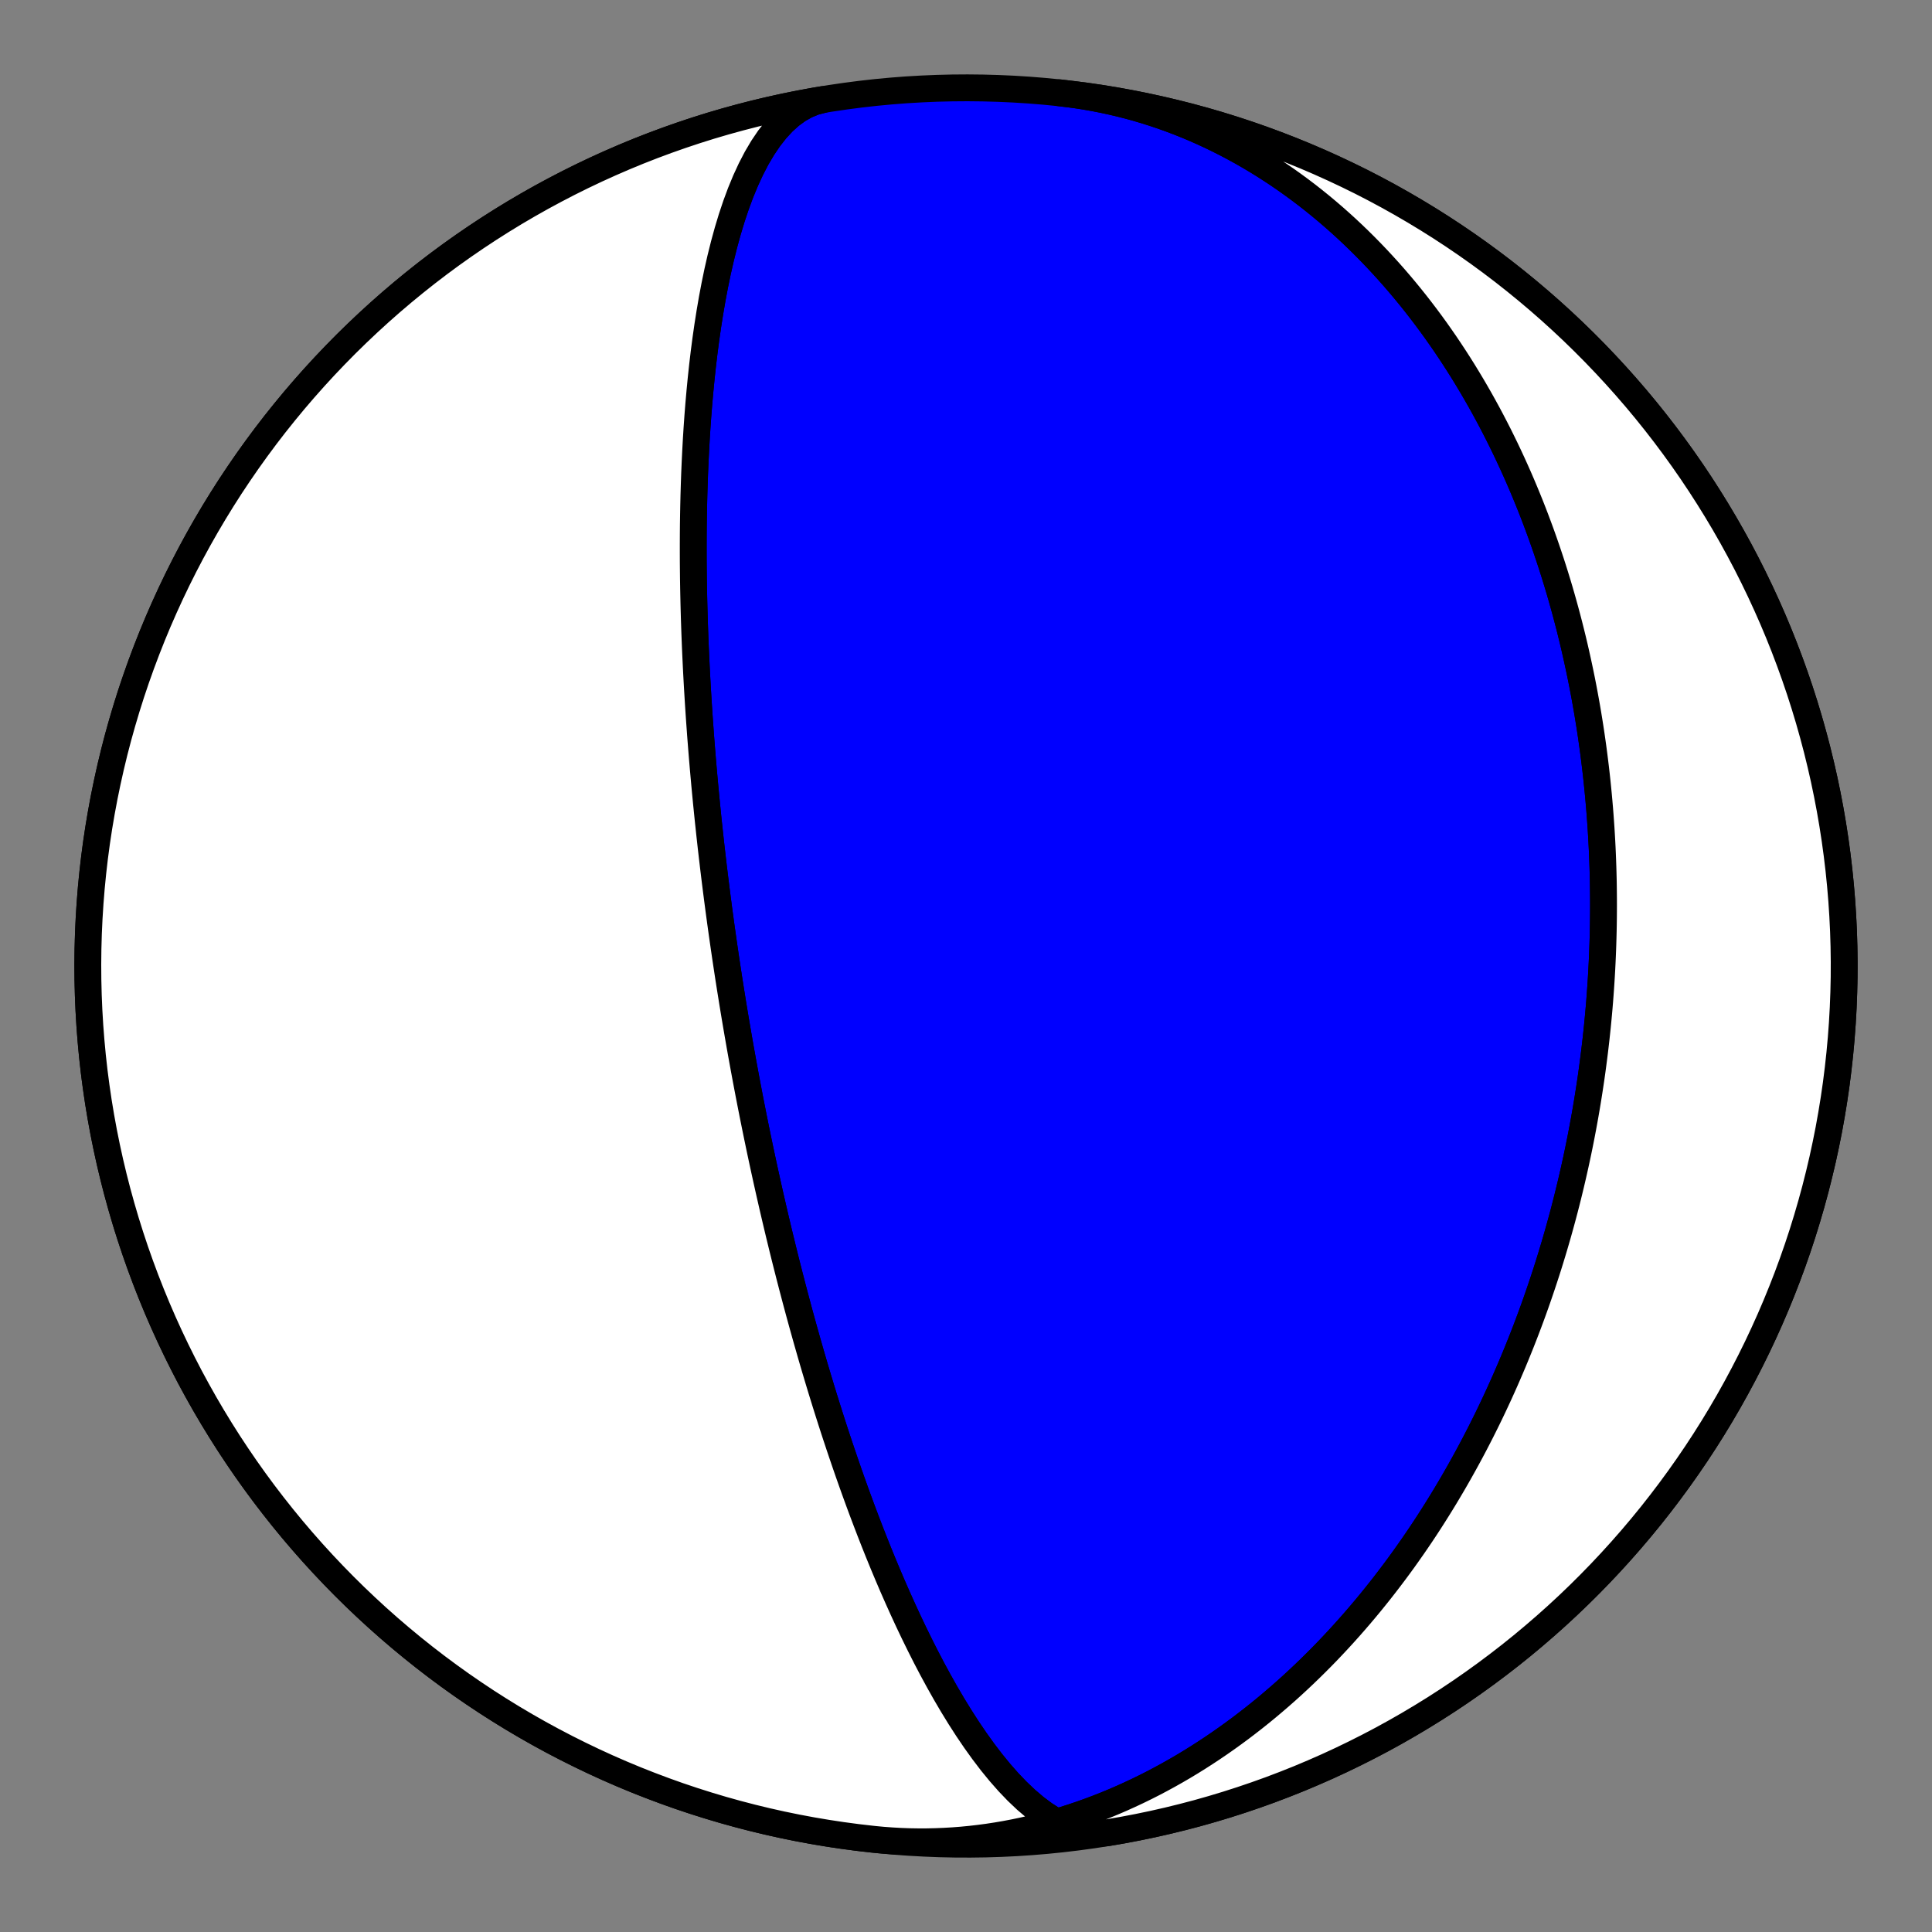<?xml version="1.0" encoding="utf-8" standalone="no"?>
<!DOCTYPE svg PUBLIC "-//W3C//DTD SVG 1.1//EN"
  "http://www.w3.org/Graphics/SVG/1.1/DTD/svg11.dtd">
<!-- Created with matplotlib (https://matplotlib.org/) -->
<svg height="144pt" version="1.1" viewBox="0 0 144 144" width="144pt" xmlns="http://www.w3.org/2000/svg" xmlns:xlink="http://www.w3.org/1999/xlink">
 <rect x="0" y="0" width="144" height="144" fill="#808080" stroke="none"/>
 <defs>
  <style type="text/css">*{stroke-linecap:butt;stroke-linejoin:round;}</style>
 </defs>
 <g id="figure_1">
  <g id="patch_1">
   <path d="M 0 144 
L 144 144 
L 144 0 
L 0 0 
z
" style="fill:none;"/>
  </g>
  <g id="axes_1">
   <g id="PatchCollection_1">
    <path clip-path="url(#pbf34880a75)" d="M 78.955 6.916 
L 79.606 6.992 
L 80.254 7.08 
L 80.901 7.181 
L 81.546 7.294 
L 82.188 7.419 
L 82.828 7.557 
L 83.465 7.706 
L 84.099 7.868 
L 84.73 8.041 
L 85.357 8.227 
L 85.981 8.424 
L 86.601 8.632 
L 87.217 8.852 
L 87.829 9.083 
L 88.436 9.325 
L 89.039 9.578 
L 89.636 9.842 
L 90.229 10.116 
L 90.817 10.401 
L 91.399 10.695 
L 91.976 11 
L 92.547 11.314 
L 93.113 11.638 
L 93.672 11.971 
L 94.226 12.313 
L 94.773 12.664 
L 95.315 13.023 
L 95.85 13.391 
L 96.378 13.767 
L 96.9 14.151 
L 97.416 14.542 
L 97.925 14.941 
L 98.427 15.347 
L 98.922 15.76 
L 99.411 16.18 
L 99.892 16.606 
L 100.367 17.038 
L 100.835 17.477 
L 101.296 17.921 
L 101.75 18.371 
L 102.197 18.826 
L 102.637 19.286 
L 103.069 19.751 
L 103.495 20.22 
L 103.914 20.694 
L 104.326 21.173 
L 104.731 21.655 
L 105.129 22.141 
L 105.52 22.631 
L 105.904 23.124 
L 106.281 23.62 
L 106.652 24.12 
L 107.016 24.622 
L 107.372 25.127 
L 107.723 25.635 
L 108.066 26.145 
L 108.403 26.657 
L 108.734 27.171 
L 109.058 27.687 
L 109.375 28.205 
L 109.686 28.724 
L 109.991 29.245 
L 110.29 29.767 
L 110.582 30.29 
L 110.869 30.815 
L 111.149 31.34 
L 111.423 31.866 
L 111.692 32.393 
L 111.954 32.921 
L 112.211 33.449 
L 112.462 33.977 
L 112.707 34.506 
L 112.947 35.035 
L 113.182 35.564 
L 113.411 36.094 
L 113.634 36.623 
L 113.852 37.152 
L 114.066 37.681 
L 114.274 38.21 
L 114.476 38.738 
L 114.674 39.267 
L 114.867 39.794 
L 115.055 40.322 
L 115.238 40.848 
L 115.417 41.375 
L 115.591 41.9 
L 115.76 42.425 
L 115.925 42.95 
L 116.085 43.473 
L 116.241 43.996 
L 116.392 44.518 
L 116.539 45.039 
L 116.682 45.56 
L 116.821 46.079 
L 116.956 46.598 
L 117.086 47.115 
L 117.213 47.632 
L 117.336 48.148 
L 117.454 48.663 
L 117.569 49.177 
L 117.68 49.69 
L 117.788 50.202 
L 117.892 50.712 
L 117.992 51.222 
L 118.088 51.731 
L 118.181 52.239 
L 118.271 52.746 
L 118.357 53.252 
L 118.439 53.756 
L 118.519 54.26 
L 118.595 54.763 
L 118.667 55.265 
L 118.737 55.765 
L 118.803 56.265 
L 118.866 56.764 
L 118.926 57.261 
L 118.983 57.758 
L 119.037 58.254 
L 119.087 58.749 
L 119.135 59.242 
L 119.18 59.735 
L 119.222 60.227 
L 119.261 60.718 
L 119.297 61.208 
L 119.331 61.698 
L 119.361 62.186 
L 119.389 62.674 
L 119.414 63.16 
L 119.436 63.646 
L 119.455 64.131 
L 119.472 64.615 
L 119.486 65.099 
L 119.498 65.581 
L 119.506 66.063 
L 119.512 66.544 
L 119.516 67.025 
L 119.517 67.505 
L 119.515 67.984 
L 119.511 68.462 
L 119.504 68.94 
L 119.495 69.417 
L 119.483 69.894 
L 119.469 70.37 
L 119.452 70.846 
L 119.433 71.321 
L 119.411 71.795 
L 119.387 72.269 
L 119.36 72.742 
L 119.331 73.216 
L 119.299 73.688 
L 119.265 74.16 
L 119.229 74.632 
L 119.19 75.104 
L 119.148 75.575 
L 119.104 76.046 
L 119.058 76.516 
L 119.009 76.986 
L 118.958 77.456 
L 118.904 77.926 
L 118.848 78.395 
L 118.789 78.865 
L 118.728 79.334 
L 118.665 79.803 
L 118.599 80.272 
L 118.53 80.74 
L 118.459 81.209 
L 118.385 81.677 
L 118.309 82.146 
L 118.231 82.614 
L 118.15 83.082 
L 118.066 83.551 
L 117.98 84.019 
L 117.891 84.487 
L 117.8 84.956 
L 117.706 85.424 
L 117.609 85.893 
L 117.51 86.361 
L 117.408 86.83 
L 117.303 87.299 
L 117.196 87.768 
L 117.086 88.237 
L 116.973 88.706 
L 116.858 89.176 
L 116.74 89.646 
L 116.619 90.116 
L 116.495 90.586 
L 116.368 91.056 
L 116.238 91.527 
L 116.106 91.997 
L 115.97 92.469 
L 115.832 92.94 
L 115.69 93.412 
L 115.546 93.883 
L 115.399 94.356 
L 115.248 94.828 
L 115.094 95.301 
L 114.937 95.774 
L 114.777 96.248 
L 114.614 96.721 
L 114.448 97.195 
L 114.278 97.67 
L 114.105 98.144 
L 113.928 98.619 
L 113.748 99.095 
L 113.565 99.57 
L 113.378 100.046 
L 113.187 100.522 
L 112.993 100.999 
L 112.796 101.475 
L 112.594 101.952 
L 112.389 102.429 
L 112.181 102.907 
L 111.968 103.384 
L 111.752 103.862 
L 111.531 104.34 
L 111.307 104.818 
L 111.079 105.297 
L 110.847 105.775 
L 110.61 106.253 
L 110.37 106.732 
L 110.125 107.21 
L 109.876 107.689 
L 109.623 108.167 
L 109.365 108.645 
L 109.103 109.123 
L 108.836 109.601 
L 108.565 110.079 
L 108.29 110.556 
L 108.009 111.033 
L 107.725 111.51 
L 107.435 111.986 
L 107.14 112.462 
L 106.841 112.937 
L 106.537 113.412 
L 106.228 113.886 
L 105.914 114.359 
L 105.594 114.831 
L 105.27 115.302 
L 104.94 115.772 
L 104.606 116.242 
L 104.266 116.709 
L 103.92 117.176 
L 103.569 117.641 
L 103.213 118.105 
L 102.852 118.567 
L 102.484 119.028 
L 102.112 119.486 
L 101.733 119.943 
L 101.349 120.398 
L 100.959 120.85 
L 100.564 121.3 
L 100.162 121.748 
L 99.755 122.193 
L 99.342 122.635 
L 98.924 123.075 
L 98.499 123.511 
L 98.068 123.944 
L 97.631 124.374 
L 97.189 124.8 
L 96.74 125.223 
L 96.286 125.642 
L 95.825 126.057 
L 95.358 126.467 
L 94.885 126.873 
L 94.407 127.275 
L 93.922 127.672 
L 93.431 128.064 
L 92.934 128.45 
L 92.432 128.832 
L 91.923 129.207 
L 91.409 129.577 
L 90.888 129.941 
L 90.362 130.299 
L 89.83 130.65 
L 89.292 130.995 
L 88.749 131.333 
L 88.2 131.664 
L 87.645 131.987 
L 87.085 132.303 
L 86.52 132.611 
L 85.949 132.912 
L 85.373 133.204 
L 84.793 133.487 
L 84.207 133.762 
L 83.616 134.029 
L 83.021 134.286 
L 82.421 134.534 
L 81.817 134.772 
L 81.208 135.001 
L 80.595 135.22 
L 79.978 135.429 
L 79.358 135.628 
L 78.734 135.816 
L 78.106 135.993 
L 77.475 136.16 
L 76.841 136.316 
L 76.204 136.46 
L 75.564 136.593 
L 74.922 136.715 
L 74.278 136.825 
L 73.632 136.924 
L 72.984 137.01 
L 72.334 137.085 
L 71.683 137.148 
L 71.03 137.198 
L 70.377 137.236 
L 69.723 137.262 
L 69.069 137.276 
L 68.415 137.277 
L 67.76 137.266 
L 67.106 137.242 
L 66.453 137.205 
L 65.8 137.157 
L 65.148 137.095 
L 65.045 137.084 
L 63.91 136.953 
L 62.777 136.802 
L 61.648 136.631 
L 60.521 136.441 
L 59.399 136.231 
L 58.279 136.001 
L 57.165 135.752 
L 56.054 135.483 
L 54.949 135.195 
L 53.848 134.888 
L 52.754 134.561 
L 51.665 134.216 
L 50.582 133.852 
L 49.506 133.468 
L 48.437 133.066 
L 47.374 132.646 
L 46.32 132.207 
L 45.273 131.75 
L 44.234 131.274 
L 43.204 130.78 
L 42.182 130.269 
L 41.17 129.74 
L 40.167 129.193 
L 39.174 128.629 
L 38.19 128.047 
L 37.217 127.448 
L 36.255 126.833 
L 35.304 126.201 
L 34.363 125.552 
L 33.434 124.887 
L 32.517 124.206 
L 31.612 123.509 
L 30.719 122.796 
L 29.839 122.068 
L 28.972 121.325 
L 28.117 120.566 
L 27.277 119.793 
L 26.449 119.005 
L 25.636 118.203 
L 24.837 117.387 
L 24.052 116.557 
L 23.281 115.713 
L 22.526 114.856 
L 21.785 113.986 
L 21.06 113.103 
L 20.351 112.208 
L 19.657 111.301 
L 18.979 110.381 
L 18.317 109.45 
L 17.672 108.507 
L 17.043 107.554 
L 16.431 106.589 
L 15.836 105.614 
L 15.258 104.629 
L 14.697 103.633 
L 14.153 102.629 
L 13.628 101.614 
L 13.12 100.591 
L 12.63 99.559 
L 12.158 98.519 
L 11.704 97.47 
L 11.269 96.414 
L 10.852 95.351 
L 10.454 94.28 
L 10.074 93.202 
L 9.714 92.118 
L 9.372 91.028 
L 9.05 89.932 
L 8.746 88.831 
L 8.462 87.724 
L 8.197 86.613 
L 7.952 85.497 
L 7.726 84.378 
L 7.52 83.254 
L 7.333 82.127 
L 7.167 80.997 
L 7.019 79.864 
L 6.892 78.729 
L 6.785 77.591 
L 6.697 76.452 
L 6.629 75.312 
L 6.581 74.171 
L 6.553 73.028 
L 6.545 71.886 
L 6.557 70.744 
L 6.589 69.602 
L 6.641 68.461 
L 6.713 67.321 
L 6.804 66.182 
L 6.916 65.045 
L 7.047 63.91 
L 7.198 62.778 
L 7.369 61.648 
L 7.56 60.522 
L 7.77 59.399 
L 8 58.28 
L 8.249 57.165 
L 8.517 56.055 
L 8.805 54.949 
L 9.113 53.849 
L 9.439 52.754 
L 9.784 51.665 
L 10.149 50.582 
L 10.532 49.506 
L 10.934 48.437 
L 11.354 47.375 
L 11.793 46.32 
L 12.251 45.273 
L 12.726 44.235 
L 13.22 43.204 
L 13.731 42.183 
L 14.261 41.17 
L 14.808 40.167 
L 15.372 39.174 
L 15.953 38.191 
L 16.552 37.218 
L 17.167 36.255 
L 17.8 35.304 
L 18.448 34.364 
L 19.113 33.435 
L 19.794 32.518 
L 20.491 31.612 
L 21.204 30.72 
L 21.932 29.839 
L 22.676 28.972 
L 23.434 28.118 
L 24.207 27.277 
L 24.995 26.45 
L 25.797 25.636 
L 26.614 24.837 
L 27.444 24.052 
L 28.287 23.282 
L 29.144 22.526 
L 30.014 21.786 
L 30.897 21.061 
L 31.792 20.351 
L 32.7 19.657 
L 33.619 18.979 
L 34.55 18.318 
L 35.493 17.672 
L 36.447 17.043 
L 37.411 16.431 
L 38.386 15.836 
L 39.372 15.258 
L 40.367 14.697 
L 41.372 14.154 
L 42.386 13.628 
L 43.409 13.12 
L 44.441 12.63 
L 45.482 12.158 
L 46.53 11.704 
L 47.586 11.269 
L 48.65 10.852 
L 49.721 10.454 
L 50.798 10.075 
L 51.882 9.714 
L 52.972 9.372 
L 54.068 9.05 
L 55.169 8.747 
L 56.276 8.462 
L 57.387 8.198 
L 58.503 7.952 
L 59.623 7.727 
L 60.746 7.52 
L 61.873 7.334 
L 63.004 7.167 
L 64.136 7.02 
L 65.272 6.892 
L 66.409 6.785 
L 67.548 6.697 
L 68.688 6.63 
L 69.83 6.582 
L 70.972 6.554 
L 72.114 6.546 
L 73.257 6.558 
L 74.399 6.59 
L 75.54 6.641 
L 76.68 6.713 
L 77.819 6.805 
L 78.955 6.916 
L 80.09 7.048 
L 81.223 7.199 
L 82.352 7.37 
L 83.479 7.56 
L 84.601 7.77 
L 85.721 8 
L 86.835 8.249 
L 87.946 8.518 
L 89.051 8.806 
L 90.152 9.113 
L 91.246 9.439 
L 92.335 9.785 
L 93.418 10.149 
L 94.494 10.532 
L 95.563 10.934 
L 96.626 11.355 
L 97.68 11.794 
L 98.727 12.251 
L 99.766 12.727 
L 100.796 13.22 
L 101.818 13.732 
L 102.83 14.261 
L 103.833 14.808 
L 104.826 15.372 
L 105.81 15.954 
L 106.783 16.552 
L 107.745 17.168 
L 108.696 17.8 
L 109.637 18.449 
L 110.566 19.114 
L 111.483 19.795 
L 112.388 20.492 
L 113.281 21.205 
L 114.161 21.933 
L 115.028 22.676 
L 115.883 23.435 
L 116.723 24.208 
L 117.551 24.996 
L 118.364 25.798 
L 119.163 26.614 
L 119.948 27.444 
L 120.719 28.288 
L 121.474 29.145 
L 122.215 30.014 
L 122.94 30.897 
L 123.649 31.793 
L 124.343 32.7 
L 125.021 33.62 
L 125.683 34.551 
L 126.328 35.493 
L 126.957 36.447 
L 127.569 37.412 
L 128.164 38.387 
L 128.742 39.372 
L 129.303 40.367 
L 129.847 41.372 
L 130.372 42.386 
L 130.88 43.41 
L 131.37 44.442 
L 131.842 45.482 
L 132.296 46.53 
L 132.731 47.587 
L 133.148 48.65 
L 133.546 49.721 
L 133.926 50.798 
L 134.286 51.882 
L 134.628 52.973 
L 134.95 54.068 
L 135.254 55.17 
L 135.538 56.276 
L 135.803 57.388 
L 136.048 58.503 
L 136.274 59.623 
L 136.48 60.747 
L 136.667 61.874 
L 136.833 63.004 
L 136.981 64.137 
L 137.108 65.272 
L 137.215 66.409 
L 137.303 67.548 
L 137.371 68.689 
L 137.419 69.83 
L 137.447 70.972 
L 137.455 72.115 
L 137.443 73.257 
L 137.411 74.399 
L 137.359 75.54 
L 137.287 76.68 
L 137.196 77.819 
L 137.084 78.956 
L 136.953 80.091 
L 136.802 81.223 
L 136.631 82.353 
L 136.44 83.479 
L 136.23 84.602 
L 136 85.721 
L 135.751 86.836 
L 135.483 87.946 
L 135.195 89.052 
L 134.887 90.152 
L 134.561 91.247 
L 134.216 92.336 
L 133.851 93.418 
L 133.468 94.494 
L 133.066 95.564 
L 132.646 96.626 
L 132.207 97.681 
L 131.749 98.727 
L 131.274 99.766 
L 130.78 100.796 
L 130.269 101.818 
L 129.739 102.83 
L 129.192 103.833 
L 128.628 104.827 
L 128.047 105.81 
L 127.448 106.783 
L 126.833 107.745 
L 126.2 108.697 
L 125.552 109.637 
L 124.887 110.566 
L 124.206 111.483 
L 123.509 112.388 
L 122.796 113.281 
L 122.068 114.161 
L 121.324 115.029 
L 120.566 115.883 
L 119.793 116.724 
L 119.005 117.551 
L 118.203 118.364 
L 117.386 119.164 
L 116.556 119.949 
L 115.713 120.719 
L 114.856 121.474 
L 113.986 122.215 
L 113.103 122.94 
L 112.208 123.65 
L 111.3 124.343 
L 110.381 125.021 
L 109.45 125.683 
L 108.507 126.329 
L 107.553 126.957 
L 106.589 127.569 
L 105.614 128.165 
L 104.628 128.743 
L 103.633 129.304 
L 102.628 129.847 
L 101.614 130.373 
L 100.591 130.881 
L 99.559 131.371 
L 98.518 131.843 
L 97.47 132.296 
L 96.414 132.732 
L 95.35 133.148 
L 94.279 133.547 
L 93.202 133.926 
L 92.118 134.287 
L 91.028 134.628 
L 89.932 134.951 
L 88.831 135.254 
L 87.724 135.538 
L 86.613 135.803 
L 85.497 136.048 
L 84.377 136.274 
L 83.254 136.48 
L 82.557 136.598 
L 81.904 136.659 
L 81.239 136.631 
L 80.565 136.515 
L 79.885 136.313 
L 79.201 136.028 
L 78.516 135.664 
L 77.833 135.226 
L 77.154 134.718 
L 76.482 134.146 
L 75.819 133.517 
L 75.166 132.836 
L 74.526 132.108 
L 73.899 131.341 
L 73.288 130.539 
L 72.692 129.708 
L 72.114 128.855 
L 71.552 127.982 
L 71.008 127.096 
L 70.482 126.2 
L 69.974 125.298 
L 69.483 124.394 
L 69.01 123.49 
L 68.555 122.589 
L 68.116 121.694 
L 67.694 120.806 
L 67.288 119.927 
L 66.898 119.059 
L 66.522 118.203 
L 66.162 117.36 
L 65.815 116.531 
L 65.482 115.716 
L 65.162 114.916 
L 64.855 114.131 
L 64.559 113.361 
L 64.274 112.607 
L 64.001 111.869 
L 63.738 111.147 
L 63.485 110.44 
L 63.241 109.748 
L 63.007 109.071 
L 62.781 108.41 
L 62.563 107.763 
L 62.353 107.131 
L 62.15 106.513 
L 61.955 105.908 
L 61.767 105.318 
L 61.585 104.74 
L 61.409 104.175 
L 61.239 103.623 
L 61.075 103.083 
L 60.916 102.555 
L 60.762 102.038 
L 60.613 101.533 
L 60.469 101.038 
L 60.33 100.554 
L 60.194 100.08 
L 60.063 99.616 
L 59.936 99.161 
L 59.812 98.716 
L 59.692 98.28 
L 59.575 97.853 
L 59.462 97.434 
L 59.352 97.023 
L 59.245 96.62 
L 59.141 96.225 
L 59.039 95.838 
L 58.941 95.457 
L 58.844 95.084 
L 58.751 94.717 
L 58.659 94.357 
L 58.57 94.004 
L 58.483 93.656 
L 58.398 93.314 
L 58.315 92.979 
L 58.235 92.648 
L 58.156 92.324 
L 58.078 92.004 
L 58.003 91.69 
L 57.929 91.38 
L 57.857 91.076 
L 57.786 90.776 
L 57.717 90.48 
L 57.649 90.189 
L 57.583 89.902 
L 57.518 89.619 
L 57.454 89.34 
L 57.391 89.065 
L 57.33 88.794 
L 57.27 88.527 
L 57.211 88.262 
L 57.153 88.002 
L 57.096 87.744 
L 57.04 87.49 
L 56.985 87.239 
L 56.931 86.991 
L 56.878 86.746 
L 56.826 86.504 
L 56.774 86.264 
L 56.724 86.027 
L 56.674 85.793 
L 56.625 85.561 
L 56.577 85.332 
L 56.53 85.105 
L 56.483 84.88 
L 56.437 84.658 
L 56.392 84.437 
L 56.347 84.219 
L 56.303 84.003 
L 56.259 83.788 
L 56.217 83.576 
L 56.174 83.365 
L 56.132 83.157 
L 56.091 82.949 
L 56.051 82.744 
L 56.01 82.54 
L 55.971 82.338 
L 55.931 82.137 
L 55.893 81.938 
L 55.854 81.74 
L 55.816 81.543 
L 55.779 81.348 
L 55.742 81.154 
L 55.705 80.962 
L 55.669 80.77 
L 55.633 80.579 
L 55.597 80.39 
L 55.562 80.202 
L 55.527 80.014 
L 55.493 79.828 
L 55.458 79.643 
L 55.425 79.458 
L 55.391 79.274 
L 55.358 79.091 
L 55.325 78.909 
L 55.292 78.728 
L 55.259 78.547 
L 55.227 78.367 
L 55.195 78.188 
L 55.163 78.009 
L 55.132 77.831 
L 55.101 77.653 
L 55.07 77.476 
L 55.039 77.299 
L 55.008 77.123 
L 54.978 76.947 
L 54.948 76.771 
L 54.918 76.596 
L 54.888 76.421 
L 54.858 76.246 
L 54.829 76.072 
L 54.799 75.897 
L 54.77 75.723 
L 54.741 75.549 
L 54.712 75.375 
L 54.683 75.201 
L 54.655 75.028 
L 54.626 74.854 
L 54.598 74.68 
L 54.57 74.506 
L 54.542 74.332 
L 54.514 74.158 
L 54.486 73.984 
L 54.458 73.81 
L 54.43 73.635 
L 54.403 73.461 
L 54.375 73.286 
L 54.348 73.11 
L 54.32 72.935 
L 54.293 72.759 
L 54.266 72.582 
L 54.239 72.405 
L 54.212 72.228 
L 54.185 72.05 
L 54.158 71.872 
L 54.131 71.693 
L 54.104 71.513 
L 54.077 71.333 
L 54.05 71.152 
L 54.024 70.971 
L 53.997 70.789 
L 53.97 70.606 
L 53.944 70.422 
L 53.917 70.237 
L 53.89 70.051 
L 53.864 69.865 
L 53.837 69.677 
L 53.811 69.489 
L 53.784 69.299 
L 53.757 69.109 
L 53.731 68.917 
L 53.704 68.724 
L 53.678 68.53 
L 53.651 68.334 
L 53.624 68.137 
L 53.598 67.939 
L 53.571 67.74 
L 53.545 67.539 
L 53.518 67.336 
L 53.491 67.132 
L 53.464 66.926 
L 53.438 66.719 
L 53.411 66.51 
L 53.384 66.299 
L 53.357 66.086 
L 53.33 65.871 
L 53.303 65.654 
L 53.276 65.436 
L 53.249 65.215 
L 53.222 64.992 
L 53.194 64.767 
L 53.167 64.539 
L 53.14 64.309 
L 53.113 64.077 
L 53.085 63.842 
L 53.058 63.605 
L 53.03 63.364 
L 53.002 63.121 
L 52.975 62.876 
L 52.947 62.627 
L 52.919 62.375 
L 52.891 62.12 
L 52.864 61.862 
L 52.836 61.6 
L 52.807 61.335 
L 52.779 61.067 
L 52.751 60.794 
L 52.723 60.518 
L 52.695 60.238 
L 52.666 59.954 
L 52.638 59.666 
L 52.61 59.374 
L 52.581 59.077 
L 52.553 58.775 
L 52.524 58.469 
L 52.496 58.158 
L 52.467 57.842 
L 52.439 57.521 
L 52.41 57.194 
L 52.382 56.862 
L 52.353 56.524 
L 52.325 56.181 
L 52.297 55.831 
L 52.269 55.475 
L 52.24 55.112 
L 52.212 54.743 
L 52.185 54.367 
L 52.157 53.983 
L 52.129 53.592 
L 52.102 53.194 
L 52.075 52.787 
L 52.048 52.373 
L 52.022 51.95 
L 51.996 51.518 
L 51.97 51.077 
L 51.945 50.627 
L 51.92 50.167 
L 51.896 49.698 
L 51.873 49.218 
L 51.85 48.727 
L 51.828 48.225 
L 51.807 47.712 
L 51.787 47.188 
L 51.768 46.651 
L 51.75 46.102 
L 51.734 45.539 
L 51.719 44.964 
L 51.706 44.375 
L 51.694 43.772 
L 51.684 43.154 
L 51.677 42.521 
L 51.671 41.873 
L 51.669 41.21 
L 51.669 40.53 
L 51.672 39.834 
L 51.678 39.12 
L 51.689 38.39 
L 51.703 37.642 
L 51.721 36.876 
L 51.745 36.092 
L 51.773 35.29 
L 51.808 34.469 
L 51.849 33.63 
L 51.896 32.773 
L 51.951 31.897 
L 52.014 31.003 
L 52.086 30.092 
L 52.168 29.164 
L 52.26 28.219 
L 52.363 27.259 
L 52.478 26.285 
L 52.607 25.299 
L 52.75 24.301 
L 52.908 23.295 
L 53.082 22.282 
L 53.274 21.266 
L 53.484 20.249 
L 53.715 19.235 
L 53.966 18.228 
L 54.239 17.232 
L 54.535 16.252 
L 54.856 15.293 
L 55.201 14.361 
L 55.573 13.462 
L 55.97 12.602 
L 56.394 11.786 
L 56.845 11.022 
L 57.323 10.315 
L 57.827 9.671 
L 58.356 9.096 
L 58.91 8.596 
L 59.487 8.175 
L 60.086 7.837 
L 60.704 7.585 
L 61.34 7.421 
L 61.443 7.403 
L 60.317 7.597 
L 59.195 7.81 
L 58.077 8.044 
L 56.962 8.296 
L 55.853 8.569 
L 54.748 8.86 
L 53.649 9.171 
L 52.555 9.501 
L 51.468 9.849 
L 50.386 10.217 
L 49.311 10.604 
L 48.243 11.009 
L 47.182 11.433 
L 46.129 11.876 
L 45.083 12.336 
L 44.046 12.815 
L 43.018 13.312 
L 41.998 13.827 
L 40.987 14.359 
L 39.986 14.909 
L 38.994 15.477 
L 38.013 16.061 
L 37.042 16.663 
L 36.081 17.281 
L 35.132 17.917 
L 34.194 18.568 
L 33.267 19.236 
L 32.352 19.92 
L 31.449 20.62 
L 30.558 21.336 
L 29.681 22.067 
L 28.816 22.813 
L 27.964 23.574 
L 27.125 24.35 
L 26.3 25.14 
L 25.49 25.945 
L 24.693 26.764 
L 23.911 27.596 
L 23.143 28.442 
L 22.39 29.302 
L 21.653 30.174 
L 20.93 31.059 
L 20.224 31.957 
L 19.533 32.866 
L 18.858 33.788 
L 18.199 34.721 
L 17.556 35.666 
L 16.93 36.622 
L 16.321 37.588 
L 15.729 38.565 
L 15.154 39.552 
L 14.597 40.549 
L 14.057 41.556 
L 13.534 42.572 
L 13.029 43.597 
L 12.543 44.63 
L 12.074 45.672 
L 11.624 46.722 
L 11.192 47.779 
L 10.778 48.844 
L 10.383 49.916 
L 10.007 50.995 
L 9.65 52.08 
L 9.312 53.171 
L 8.993 54.268 
L 8.693 55.371 
L 8.413 56.478 
L 8.151 57.59 
L 7.91 58.707 
L 7.687 59.827 
L 7.485 60.951 
L 7.302 62.079 
L 7.138 63.21 
L 6.995 64.343 
L 6.871 65.479 
L 6.767 66.616 
L 6.683 67.756 
L 6.619 68.896 
L 6.575 70.038 
L 6.55 71.18 
L 6.546 72.322 
L 6.562 73.464 
L 6.597 74.606 
L 6.653 75.747 
L 6.728 76.887 
L 6.823 78.026 
L 6.938 79.162 
L 7.073 80.297 
L 7.228 81.428 
L 7.402 82.557 
L 7.596 83.683 
L 7.81 84.805 
L 8.043 85.924 
L 8.296 87.038 
L 8.568 88.147 
L 8.86 89.252 
L 9.17 90.351 
L 9.5 91.445 
L 9.849 92.533 
L 10.217 93.614 
L 10.604 94.689 
L 11.009 95.757 
L 11.433 96.818 
L 11.875 97.871 
L 12.336 98.917 
L 12.815 99.954 
L 13.312 100.983 
L 13.826 102.003 
L 14.359 103.013 
L 14.909 104.015 
L 15.476 105.006 
L 16.061 105.987 
L 16.663 106.959 
L 17.281 107.919 
L 17.916 108.869 
L 18.568 109.807 
L 19.236 110.734 
L 19.92 111.649 
L 20.62 112.551 
L 21.335 113.442 
L 22.066 114.32 
L 22.813 115.185 
L 23.574 116.037 
L 24.35 116.875 
L 25.14 117.7 
L 25.945 118.511 
L 26.763 119.307 
L 27.596 120.09 
L 28.442 120.857 
L 29.301 121.61 
L 30.174 122.348 
L 31.059 123.07 
L 31.956 123.777 
L 32.866 124.468 
L 33.788 125.143 
L 34.721 125.802 
L 35.666 126.444 
L 36.621 127.07 
L 37.588 127.679 
L 38.565 128.271 
L 39.552 128.846 
L 40.549 129.404 
L 41.555 129.944 
L 42.571 130.466 
L 43.596 130.971 
L 44.63 131.458 
L 45.672 131.926 
L 46.721 132.377 
L 47.779 132.809 
L 48.844 133.222 
L 49.916 133.617 
L 50.995 133.993 
L 52.08 134.35 
L 53.171 134.688 
L 54.268 135.007 
L 55.37 135.307 
L 56.478 135.588 
L 57.59 135.849 
L 58.706 136.091 
L 59.827 136.313 
L 60.951 136.516 
L 62.079 136.699 
L 63.209 136.862 
L 64.343 137.006 
L 65.478 137.129 
L 66.616 137.233 
L 67.755 137.317 
L 68.896 137.381 
L 70.037 137.426 
L 71.179 137.45 
L 72.322 137.454 
L 73.464 137.439 
L 74.606 137.403 
L 75.747 137.348 
L 76.887 137.272 
L 78.025 137.177 
L 79.162 137.062 
L 80.296 136.927 
L 81.428 136.772 
L 82.557 136.598 
L 83.683 136.404 
L 84.805 136.19 
L 85.923 135.957 
L 87.038 135.704 
L 88.147 135.432 
L 89.252 135.141 
L 90.351 134.83 
L 91.445 134.5 
L 92.532 134.151 
L 93.614 133.783 
L 94.689 133.397 
L 95.757 132.991 
L 96.818 132.568 
L 97.871 132.125 
L 98.917 131.665 
L 99.954 131.186 
L 100.982 130.689 
L 102.002 130.174 
L 103.013 129.642 
L 104.014 129.092 
L 105.006 128.524 
L 105.987 127.939 
L 106.958 127.338 
L 107.919 126.719 
L 108.868 126.084 
L 109.806 125.432 
L 110.733 124.764 
L 111.648 124.08 
L 112.551 123.381 
L 113.442 122.665 
L 114.319 121.934 
L 115.184 121.188 
L 116.036 120.427 
L 116.875 119.651 
L 117.7 118.86 
L 118.51 118.056 
L 119.307 117.237 
L 120.089 116.404 
L 120.857 115.558 
L 121.61 114.699 
L 122.347 113.827 
L 123.07 112.942 
L 123.776 112.044 
L 124.467 111.134 
L 125.142 110.213 
L 125.801 109.279 
L 126.444 108.335 
L 127.07 107.379 
L 127.679 106.413 
L 128.271 105.436 
L 128.846 104.449 
L 129.403 103.452 
L 129.943 102.445 
L 130.466 101.429 
L 130.971 100.404 
L 131.457 99.371 
L 131.926 98.329 
L 132.376 97.279 
L 132.808 96.221 
L 133.222 95.156 
L 133.617 94.084 
L 133.993 93.006 
L 134.35 91.921 
L 134.688 90.829 
L 135.007 89.732 
L 135.307 88.63 
L 135.587 87.523 
L 135.849 86.411 
L 136.09 85.294 
L 136.313 84.174 
L 136.515 83.049 
L 136.698 81.922 
L 136.862 80.791 
L 137.005 79.658 
L 137.129 78.522 
L 137.233 77.384 
L 137.317 76.245 
L 137.381 75.105 
L 137.425 73.963 
L 137.45 72.821 
L 137.454 71.678 
L 137.438 70.536 
L 137.403 69.394 
L 137.347 68.253 
L 137.272 67.113 
L 137.177 65.975 
L 137.062 64.838 
L 136.927 63.704 
L 136.772 62.572 
L 136.598 61.443 
L 136.404 60.317 
L 136.19 59.195 
L 135.957 58.077 
L 135.704 56.963 
L 135.432 55.853 
L 135.14 54.749 
L 134.83 53.649 
L 134.5 52.556 
L 134.151 51.468 
L 133.783 50.386 
L 133.396 49.311 
L 132.991 48.243 
L 132.567 47.182 
L 132.125 46.129 
L 131.664 45.084 
L 131.185 44.047 
L 130.688 43.018 
L 130.174 41.998 
L 129.641 40.987 
L 129.091 39.986 
L 128.524 38.995 
L 127.939 38.013 
L 127.337 37.042 
L 126.719 36.082 
L 126.084 35.132 
L 125.432 34.194 
L 124.764 33.267 
L 124.08 32.352 
L 123.38 31.449 
L 122.665 30.559 
L 121.934 29.681 
L 121.187 28.816 
L 120.426 27.964 
L 119.65 27.126 
L 118.86 26.301 
L 118.055 25.49 
L 117.237 24.693 
L 116.404 23.911 
L 115.558 23.143 
L 114.699 22.391 
L 113.826 21.653 
L 112.941 20.931 
L 112.044 20.224 
L 111.134 19.533 
L 110.212 18.858 
L 109.279 18.199 
L 108.335 17.557 
L 107.379 16.931 
L 106.412 16.322 
L 105.435 15.73 
L 104.448 15.155 
L 103.451 14.597 
L 102.445 14.057 
L 101.429 13.534 
L 100.404 13.03 
L 99.37 12.543 
L 98.328 12.074 
L 97.279 11.624 
L 96.221 11.192 
L 95.156 10.779 
L 94.084 10.384 
L 93.005 10.008 
L 91.92 9.651 
L 90.829 9.312 
L 89.732 8.993 
L 88.63 8.693 
L 87.522 8.413 
L 86.41 8.152 
L 85.294 7.91 
L 84.173 7.688 
L 83.049 7.485 
L 81.921 7.302 
L 80.791 7.139 
z
" style="fill:#0000ff;stroke:#000000;stroke-width:2;"/>
    <path clip-path="url(#pbf34880a75)" d="M 78.955 6.916 
L 79.606 6.992 
L 80.254 7.08 
L 80.901 7.181 
L 81.546 7.294 
L 82.188 7.419 
L 82.828 7.557 
L 83.465 7.706 
L 84.099 7.868 
L 84.73 8.041 
L 85.357 8.227 
L 85.981 8.424 
L 86.601 8.632 
L 87.217 8.852 
L 87.829 9.083 
L 88.436 9.325 
L 89.039 9.578 
L 89.636 9.842 
L 90.229 10.116 
L 90.817 10.401 
L 91.399 10.695 
L 91.976 11 
L 92.547 11.314 
L 93.113 11.638 
L 93.672 11.971 
L 94.226 12.313 
L 94.773 12.664 
L 95.315 13.023 
L 95.85 13.391 
L 96.378 13.767 
L 96.9 14.151 
L 97.416 14.542 
L 97.925 14.941 
L 98.427 15.347 
L 98.922 15.76 
L 99.411 16.18 
L 99.892 16.606 
L 100.367 17.038 
L 100.835 17.477 
L 101.296 17.921 
L 101.75 18.371 
L 102.197 18.826 
L 102.637 19.286 
L 103.069 19.751 
L 103.495 20.22 
L 103.914 20.694 
L 104.326 21.173 
L 104.731 21.655 
L 105.129 22.141 
L 105.52 22.631 
L 105.904 23.124 
L 106.281 23.62 
L 106.652 24.12 
L 107.016 24.622 
L 107.372 25.127 
L 107.723 25.635 
L 108.066 26.145 
L 108.403 26.657 
L 108.734 27.171 
L 109.058 27.687 
L 109.375 28.205 
L 109.686 28.724 
L 109.991 29.245 
L 110.29 29.767 
L 110.582 30.29 
L 110.869 30.815 
L 111.149 31.34 
L 111.423 31.866 
L 111.692 32.393 
L 111.954 32.921 
L 112.211 33.449 
L 112.462 33.977 
L 112.707 34.506 
L 112.947 35.035 
L 113.182 35.564 
L 113.411 36.094 
L 113.634 36.623 
L 113.852 37.152 
L 114.066 37.681 
L 114.274 38.21 
L 114.476 38.738 
L 114.674 39.267 
L 114.867 39.794 
L 115.055 40.322 
L 115.238 40.848 
L 115.417 41.375 
L 115.591 41.9 
L 115.76 42.425 
L 115.925 42.95 
L 116.085 43.473 
L 116.241 43.996 
L 116.392 44.518 
L 116.539 45.039 
L 116.682 45.56 
L 116.821 46.079 
L 116.956 46.598 
L 117.086 47.115 
L 117.213 47.632 
L 117.336 48.148 
L 117.454 48.663 
L 117.569 49.177 
L 117.68 49.69 
L 117.788 50.202 
L 117.892 50.712 
L 117.992 51.222 
L 118.088 51.731 
L 118.181 52.239 
L 118.271 52.746 
L 118.357 53.252 
L 118.439 53.756 
L 118.519 54.26 
L 118.595 54.763 
L 118.667 55.265 
L 118.737 55.765 
L 118.803 56.265 
L 118.866 56.764 
L 118.926 57.261 
L 118.983 57.758 
L 119.037 58.254 
L 119.087 58.749 
L 119.135 59.242 
L 119.18 59.735 
L 119.222 60.227 
L 119.261 60.718 
L 119.297 61.208 
L 119.331 61.698 
L 119.361 62.186 
L 119.389 62.674 
L 119.414 63.16 
L 119.436 63.646 
L 119.455 64.131 
L 119.472 64.615 
L 119.486 65.099 
L 119.498 65.581 
L 119.506 66.063 
L 119.512 66.544 
L 119.516 67.025 
L 119.517 67.505 
L 119.515 67.984 
L 119.511 68.462 
L 119.504 68.94 
L 119.495 69.417 
L 119.483 69.894 
L 119.469 70.37 
L 119.452 70.846 
L 119.433 71.321 
L 119.411 71.795 
L 119.387 72.269 
L 119.36 72.742 
L 119.331 73.216 
L 119.299 73.688 
L 119.265 74.16 
L 119.229 74.632 
L 119.19 75.104 
L 119.148 75.575 
L 119.104 76.046 
L 119.058 76.516 
L 119.009 76.986 
L 118.958 77.456 
L 118.904 77.926 
L 118.848 78.395 
L 118.789 78.865 
L 118.728 79.334 
L 118.665 79.803 
L 118.599 80.272 
L 118.53 80.74 
L 118.459 81.209 
L 118.385 81.677 
L 118.309 82.146 
L 118.231 82.614 
L 118.15 83.082 
L 118.066 83.551 
L 117.98 84.019 
L 117.891 84.487 
L 117.8 84.956 
L 117.706 85.424 
L 117.609 85.893 
L 117.51 86.361 
L 117.408 86.83 
L 117.303 87.299 
L 117.196 87.768 
L 117.086 88.237 
L 116.973 88.706 
L 116.858 89.176 
L 116.74 89.646 
L 116.619 90.116 
L 116.495 90.586 
L 116.368 91.056 
L 116.238 91.527 
L 116.106 91.997 
L 115.97 92.469 
L 115.832 92.94 
L 115.69 93.412 
L 115.546 93.883 
L 115.399 94.356 
L 115.248 94.828 
L 115.094 95.301 
L 114.937 95.774 
L 114.777 96.248 
L 114.614 96.721 
L 114.448 97.195 
L 114.278 97.67 
L 114.105 98.144 
L 113.928 98.619 
L 113.748 99.095 
L 113.565 99.57 
L 113.378 100.046 
L 113.187 100.522 
L 112.993 100.999 
L 112.796 101.475 
L 112.594 101.952 
L 112.389 102.429 
L 112.181 102.907 
L 111.968 103.384 
L 111.752 103.862 
L 111.531 104.34 
L 111.307 104.818 
L 111.079 105.297 
L 110.847 105.775 
L 110.61 106.253 
L 110.37 106.732 
L 110.125 107.21 
L 109.876 107.689 
L 109.623 108.167 
L 109.365 108.645 
L 109.103 109.123 
L 108.836 109.601 
L 108.565 110.079 
L 108.29 110.556 
L 108.009 111.033 
L 107.725 111.51 
L 107.435 111.986 
L 107.14 112.462 
L 106.841 112.937 
L 106.537 113.412 
L 106.228 113.886 
L 105.914 114.359 
L 105.594 114.831 
L 105.27 115.302 
L 104.94 115.772 
L 104.606 116.242 
L 104.266 116.709 
L 103.92 117.176 
L 103.569 117.641 
L 103.213 118.105 
L 102.852 118.567 
L 102.484 119.028 
L 102.112 119.486 
L 101.733 119.943 
L 101.349 120.398 
L 100.959 120.85 
L 100.564 121.3 
L 100.162 121.748 
L 99.755 122.193 
L 99.342 122.635 
L 98.924 123.075 
L 98.499 123.511 
L 98.068 123.944 
L 97.631 124.374 
L 97.189 124.8 
L 96.74 125.223 
L 96.286 125.642 
L 95.825 126.057 
L 95.358 126.467 
L 94.885 126.873 
L 94.407 127.275 
L 93.922 127.672 
L 93.431 128.064 
L 92.934 128.45 
L 92.432 128.832 
L 91.923 129.207 
L 91.409 129.577 
L 90.888 129.941 
L 90.362 130.299 
L 89.83 130.65 
L 89.292 130.995 
L 88.749 131.333 
L 88.2 131.664 
L 87.645 131.987 
L 87.085 132.303 
L 86.52 132.611 
L 85.949 132.912 
L 85.373 133.204 
L 84.793 133.487 
L 84.207 133.762 
L 83.616 134.029 
L 83.021 134.286 
L 82.421 134.534 
L 81.817 134.772 
L 81.208 135.001 
L 80.595 135.22 
L 79.978 135.429 
L 79.358 135.628 
L 78.734 135.816 
L 78.106 135.993 
L 77.475 136.16 
L 76.841 136.316 
L 76.204 136.46 
L 75.564 136.593 
L 74.922 136.715 
L 74.278 136.825 
L 73.632 136.924 
L 72.984 137.01 
L 72.334 137.085 
L 71.683 137.148 
L 71.03 137.198 
L 70.377 137.236 
L 69.723 137.262 
L 69.069 137.276 
L 68.415 137.277 
L 67.76 137.266 
L 67.106 137.242 
L 66.453 137.205 
L 65.8 137.157 
L 65.148 137.095 
L 65.045 137.084 
L 63.91 136.953 
L 62.777 136.802 
L 61.648 136.631 
L 60.521 136.441 
L 59.399 136.231 
L 58.279 136.001 
L 57.165 135.752 
L 56.054 135.483 
L 54.949 135.195 
L 53.848 134.888 
L 52.754 134.561 
L 51.665 134.216 
L 50.582 133.852 
L 49.506 133.468 
L 48.437 133.066 
L 47.374 132.646 
L 46.32 132.207 
L 45.273 131.75 
L 44.234 131.274 
L 43.204 130.78 
L 42.182 130.269 
L 41.17 129.74 
L 40.167 129.193 
L 39.174 128.629 
L 38.19 128.047 
L 37.217 127.448 
L 36.255 126.833 
L 35.304 126.201 
L 34.363 125.552 
L 33.434 124.887 
L 32.517 124.206 
L 31.612 123.509 
L 30.719 122.796 
L 29.839 122.068 
L 28.972 121.325 
L 28.117 120.566 
L 27.277 119.793 
L 26.449 119.005 
L 25.636 118.203 
L 24.837 117.387 
L 24.052 116.557 
L 23.281 115.713 
L 22.526 114.856 
L 21.785 113.986 
L 21.06 113.103 
L 20.351 112.208 
L 19.657 111.301 
L 18.979 110.381 
L 18.317 109.45 
L 17.672 108.507 
L 17.043 107.554 
L 16.431 106.589 
L 15.836 105.614 
L 15.258 104.629 
L 14.697 103.633 
L 14.153 102.629 
L 13.628 101.614 
L 13.12 100.591 
L 12.63 99.559 
L 12.158 98.519 
L 11.704 97.47 
L 11.269 96.414 
L 10.852 95.351 
L 10.454 94.28 
L 10.074 93.202 
L 9.714 92.118 
L 9.372 91.028 
L 9.05 89.932 
L 8.746 88.831 
L 8.462 87.724 
L 8.197 86.613 
L 7.952 85.497 
L 7.726 84.378 
L 7.52 83.254 
L 7.333 82.127 
L 7.167 80.997 
L 7.019 79.864 
L 6.892 78.729 
L 6.785 77.591 
L 6.697 76.452 
L 6.629 75.312 
L 6.581 74.171 
L 6.553 73.028 
L 6.545 71.886 
L 6.557 70.744 
L 6.589 69.602 
L 6.641 68.461 
L 6.713 67.321 
L 6.804 66.182 
L 6.916 65.045 
L 7.047 63.91 
L 7.198 62.778 
L 7.369 61.648 
L 7.56 60.522 
L 7.77 59.399 
L 8 58.28 
L 8.249 57.165 
L 8.517 56.055 
L 8.805 54.949 
L 9.113 53.849 
L 9.439 52.754 
L 9.784 51.665 
L 10.149 50.582 
L 10.532 49.506 
L 10.934 48.437 
L 11.354 47.375 
L 11.793 46.32 
L 12.251 45.273 
L 12.726 44.235 
L 13.22 43.204 
L 13.731 42.183 
L 14.261 41.17 
L 14.808 40.167 
L 15.372 39.174 
L 15.953 38.191 
L 16.552 37.218 
L 17.167 36.255 
L 17.8 35.304 
L 18.448 34.364 
L 19.113 33.435 
L 19.794 32.518 
L 20.491 31.612 
L 21.204 30.72 
L 21.932 29.839 
L 22.676 28.972 
L 23.434 28.118 
L 24.207 27.277 
L 24.995 26.45 
L 25.797 25.636 
L 26.614 24.837 
L 27.444 24.052 
L 28.287 23.282 
L 29.144 22.526 
L 30.014 21.786 
L 30.897 21.061 
L 31.792 20.351 
L 32.7 19.657 
L 33.619 18.979 
L 34.55 18.318 
L 35.493 17.672 
L 36.447 17.043 
L 37.411 16.431 
L 38.386 15.836 
L 39.372 15.258 
L 40.367 14.697 
L 41.372 14.154 
L 42.386 13.628 
L 43.409 13.12 
L 44.441 12.63 
L 45.482 12.158 
L 46.53 11.704 
L 47.586 11.269 
L 48.65 10.852 
L 49.721 10.454 
L 50.798 10.075 
L 51.882 9.714 
L 52.972 9.372 
L 54.068 9.05 
L 55.169 8.747 
L 56.276 8.462 
L 57.387 8.198 
L 58.503 7.952 
L 59.623 7.727 
L 60.746 7.52 
L 61.34 7.421 
L 60.704 7.585 
L 60.086 7.837 
L 59.487 8.175 
L 58.91 8.596 
L 58.356 9.096 
L 57.827 9.671 
L 57.323 10.315 
L 56.845 11.022 
L 56.394 11.786 
L 55.97 12.602 
L 55.573 13.462 
L 55.201 14.361 
L 54.856 15.293 
L 54.535 16.252 
L 54.239 17.232 
L 53.966 18.228 
L 53.715 19.235 
L 53.484 20.249 
L 53.274 21.266 
L 53.082 22.282 
L 52.908 23.295 
L 52.75 24.301 
L 52.607 25.299 
L 52.478 26.285 
L 52.363 27.259 
L 52.26 28.219 
L 52.168 29.164 
L 52.086 30.092 
L 52.014 31.003 
L 51.951 31.897 
L 51.896 32.773 
L 51.849 33.63 
L 51.808 34.469 
L 51.773 35.29 
L 51.745 36.092 
L 51.721 36.876 
L 51.703 37.642 
L 51.689 38.39 
L 51.678 39.12 
L 51.672 39.834 
L 51.669 40.53 
L 51.669 41.21 
L 51.671 41.873 
L 51.677 42.521 
L 51.684 43.154 
L 51.694 43.772 
L 51.706 44.375 
L 51.719 44.964 
L 51.734 45.539 
L 51.75 46.102 
L 51.768 46.651 
L 51.787 47.188 
L 51.807 47.712 
L 51.828 48.225 
L 51.85 48.727 
L 51.873 49.218 
L 51.896 49.698 
L 51.92 50.167 
L 51.945 50.627 
L 51.97 51.077 
L 51.996 51.518 
L 52.022 51.95 
L 52.048 52.373 
L 52.075 52.787 
L 52.102 53.194 
L 52.129 53.592 
L 52.157 53.983 
L 52.185 54.367 
L 52.212 54.743 
L 52.24 55.112 
L 52.269 55.475 
L 52.297 55.831 
L 52.325 56.181 
L 52.353 56.524 
L 52.382 56.862 
L 52.41 57.194 
L 52.439 57.521 
L 52.467 57.842 
L 52.496 58.158 
L 52.524 58.469 
L 52.553 58.775 
L 52.581 59.077 
L 52.61 59.374 
L 52.638 59.666 
L 52.666 59.954 
L 52.695 60.238 
L 52.723 60.518 
L 52.751 60.794 
L 52.779 61.067 
L 52.807 61.335 
L 52.836 61.6 
L 52.864 61.862 
L 52.891 62.12 
L 52.919 62.375 
L 52.947 62.627 
L 52.975 62.876 
L 53.002 63.121 
L 53.03 63.364 
L 53.058 63.605 
L 53.085 63.842 
L 53.113 64.077 
L 53.14 64.309 
L 53.167 64.539 
L 53.194 64.767 
L 53.222 64.992 
L 53.249 65.215 
L 53.276 65.436 
L 53.303 65.654 
L 53.33 65.871 
L 53.357 66.086 
L 53.384 66.299 
L 53.411 66.51 
L 53.438 66.719 
L 53.464 66.926 
L 53.491 67.132 
L 53.518 67.336 
L 53.545 67.539 
L 53.571 67.74 
L 53.598 67.939 
L 53.624 68.137 
L 53.651 68.334 
L 53.678 68.53 
L 53.704 68.724 
L 53.731 68.917 
L 53.757 69.109 
L 53.784 69.299 
L 53.811 69.489 
L 53.837 69.677 
L 53.864 69.865 
L 53.89 70.051 
L 53.917 70.237 
L 53.944 70.422 
L 53.97 70.606 
L 53.997 70.789 
L 54.024 70.971 
L 54.05 71.152 
L 54.077 71.333 
L 54.104 71.513 
L 54.131 71.693 
L 54.158 71.872 
L 54.185 72.05 
L 54.212 72.228 
L 54.239 72.405 
L 54.266 72.582 
L 54.293 72.759 
L 54.32 72.935 
L 54.348 73.11 
L 54.375 73.286 
L 54.403 73.461 
L 54.43 73.635 
L 54.458 73.81 
L 54.486 73.984 
L 54.514 74.158 
L 54.542 74.332 
L 54.57 74.506 
L 54.598 74.68 
L 54.626 74.854 
L 54.655 75.028 
L 54.683 75.201 
L 54.712 75.375 
L 54.741 75.549 
L 54.77 75.723 
L 54.799 75.897 
L 54.829 76.072 
L 54.858 76.246 
L 54.888 76.421 
L 54.918 76.596 
L 54.948 76.771 
L 54.978 76.947 
L 55.008 77.123 
L 55.039 77.299 
L 55.07 77.476 
L 55.101 77.653 
L 55.132 77.831 
L 55.163 78.009 
L 55.195 78.188 
L 55.227 78.367 
L 55.259 78.547 
L 55.292 78.728 
L 55.325 78.909 
L 55.358 79.091 
L 55.391 79.274 
L 55.425 79.458 
L 55.458 79.643 
L 55.493 79.828 
L 55.527 80.014 
L 55.562 80.202 
L 55.597 80.39 
L 55.633 80.579 
L 55.669 80.77 
L 55.705 80.962 
L 55.742 81.154 
L 55.779 81.348 
L 55.816 81.543 
L 55.854 81.74 
L 55.893 81.938 
L 55.931 82.137 
L 55.971 82.338 
L 56.01 82.54 
L 56.051 82.744 
L 56.091 82.949 
L 56.132 83.157 
L 56.174 83.365 
L 56.217 83.576 
L 56.259 83.788 
L 56.303 84.003 
L 56.347 84.219 
L 56.392 84.437 
L 56.437 84.658 
L 56.483 84.88 
L 56.53 85.105 
L 56.577 85.332 
L 56.625 85.561 
L 56.674 85.793 
L 56.724 86.027 
L 56.774 86.264 
L 56.826 86.504 
L 56.878 86.746 
L 56.931 86.991 
L 56.985 87.239 
L 57.04 87.49 
L 57.096 87.744 
L 57.153 88.002 
L 57.211 88.262 
L 57.27 88.527 
L 57.33 88.794 
L 57.391 89.065 
L 57.454 89.34 
L 57.518 89.619 
L 57.583 89.902 
L 57.649 90.189 
L 57.717 90.48 
L 57.786 90.776 
L 57.857 91.076 
L 57.929 91.38 
L 58.003 91.69 
L 58.078 92.004 
L 58.156 92.324 
L 58.235 92.648 
L 58.315 92.979 
L 58.398 93.314 
L 58.483 93.656 
L 58.57 94.004 
L 58.659 94.357 
L 58.751 94.717 
L 58.844 95.084 
L 58.941 95.457 
L 59.039 95.838 
L 59.141 96.225 
L 59.245 96.62 
L 59.352 97.023 
L 59.462 97.434 
L 59.575 97.853 
L 59.692 98.28 
L 59.812 98.716 
L 59.936 99.161 
L 60.063 99.616 
L 60.194 100.08 
L 60.33 100.554 
L 60.469 101.038 
L 60.613 101.533 
L 60.762 102.038 
L 60.916 102.555 
L 61.075 103.083 
L 61.239 103.623 
L 61.409 104.175 
L 61.585 104.74 
L 61.767 105.318 
L 61.955 105.908 
L 62.15 106.513 
L 62.353 107.131 
L 62.563 107.763 
L 62.781 108.41 
L 63.007 109.071 
L 63.241 109.748 
L 63.485 110.44 
L 63.738 111.147 
L 64.001 111.869 
L 64.274 112.607 
L 64.559 113.361 
L 64.855 114.131 
L 65.162 114.916 
L 65.482 115.716 
L 65.815 116.531 
L 66.162 117.36 
L 66.522 118.203 
L 66.898 119.059 
L 67.288 119.927 
L 67.694 120.806 
L 68.116 121.694 
L 68.555 122.589 
L 69.01 123.49 
L 69.483 124.394 
L 69.974 125.298 
L 70.482 126.2 
L 71.008 127.096 
L 71.552 127.982 
L 72.114 128.855 
L 72.692 129.708 
L 73.288 130.539 
L 73.899 131.341 
L 74.526 132.108 
L 75.166 132.836 
L 75.819 133.517 
L 76.482 134.146 
L 77.154 134.718 
L 77.833 135.226 
L 78.516 135.664 
L 79.201 136.028 
L 79.885 136.313 
L 80.565 136.515 
L 81.239 136.631 
L 81.904 136.659 
L 82.557 136.598 
L 82.557 136.598 
L 83.683 136.404 
L 84.805 136.19 
L 85.923 135.957 
L 87.038 135.704 
L 88.147 135.432 
L 89.252 135.141 
L 90.351 134.83 
L 91.445 134.5 
L 92.532 134.151 
L 93.614 133.783 
L 94.689 133.397 
L 95.757 132.991 
L 96.818 132.568 
L 97.871 132.125 
L 98.917 131.665 
L 99.954 131.186 
L 100.982 130.689 
L 102.002 130.174 
L 103.013 129.642 
L 104.014 129.092 
L 105.006 128.524 
L 105.987 127.939 
L 106.958 127.338 
L 107.919 126.719 
L 108.868 126.084 
L 109.806 125.432 
L 110.733 124.764 
L 111.648 124.08 
L 112.551 123.381 
L 113.442 122.665 
L 114.319 121.934 
L 115.184 121.188 
L 116.036 120.427 
L 116.875 119.651 
L 117.7 118.86 
L 118.51 118.056 
L 119.307 117.237 
L 120.089 116.404 
L 120.857 115.558 
L 121.61 114.699 
L 122.347 113.827 
L 123.07 112.942 
L 123.776 112.044 
L 124.467 111.134 
L 125.142 110.213 
L 125.801 109.279 
L 126.444 108.335 
L 127.07 107.379 
L 127.679 106.413 
L 128.271 105.436 
L 128.846 104.449 
L 129.403 103.452 
L 129.943 102.445 
L 130.466 101.429 
L 130.971 100.404 
L 131.457 99.371 
L 131.926 98.329 
L 132.376 97.279 
L 132.808 96.221 
L 133.222 95.156 
L 133.617 94.084 
L 133.993 93.006 
L 134.35 91.921 
L 134.688 90.829 
L 135.007 89.732 
L 135.307 88.63 
L 135.587 87.523 
L 135.849 86.411 
L 136.09 85.294 
L 136.313 84.174 
L 136.515 83.049 
L 136.698 81.922 
L 136.862 80.791 
L 137.005 79.658 
L 137.129 78.522 
L 137.233 77.384 
L 137.317 76.245 
L 137.381 75.105 
L 137.425 73.963 
L 137.45 72.821 
L 137.454 71.678 
L 137.438 70.536 
L 137.403 69.394 
L 137.347 68.253 
L 137.272 67.113 
L 137.177 65.975 
L 137.062 64.838 
L 136.927 63.704 
L 136.772 62.572 
L 136.598 61.443 
L 136.404 60.317 
L 136.19 59.195 
L 135.957 58.077 
L 135.704 56.963 
L 135.432 55.853 
L 135.14 54.749 
L 134.83 53.649 
L 134.5 52.556 
L 134.151 51.468 
L 133.783 50.386 
L 133.396 49.311 
L 132.991 48.243 
L 132.567 47.182 
L 132.125 46.129 
L 131.664 45.084 
L 131.185 44.047 
L 130.688 43.018 
L 130.174 41.998 
L 129.641 40.987 
L 129.091 39.986 
L 128.524 38.995 
L 127.939 38.013 
L 127.337 37.042 
L 126.719 36.082 
L 126.084 35.132 
L 125.432 34.194 
L 124.764 33.267 
L 124.08 32.352 
L 123.38 31.449 
L 122.665 30.559 
L 121.934 29.681 
L 121.187 28.816 
L 120.426 27.964 
L 119.65 27.126 
L 118.86 26.301 
L 118.055 25.49 
L 117.237 24.693 
L 116.404 23.911 
L 115.558 23.143 
L 114.699 22.391 
L 113.826 21.653 
L 112.941 20.931 
L 112.044 20.224 
L 111.134 19.533 
L 110.212 18.858 
L 109.279 18.199 
L 108.335 17.557 
L 107.379 16.931 
L 106.412 16.322 
L 105.435 15.73 
L 104.448 15.155 
L 103.451 14.597 
L 102.445 14.057 
L 101.429 13.534 
L 100.404 13.03 
L 99.37 12.543 
L 98.328 12.074 
L 97.279 11.624 
L 96.221 11.192 
L 95.156 10.779 
L 94.084 10.384 
L 93.005 10.008 
L 91.92 9.651 
L 90.829 9.312 
L 89.732 8.993 
L 88.63 8.693 
L 87.522 8.413 
L 86.41 8.152 
L 85.294 7.91 
L 84.173 7.688 
L 83.049 7.485 
L 81.921 7.302 
L 80.791 7.139 
z
" style="fill:#ffffff;stroke:#000000;stroke-width:2;"/>
   </g>
  </g>
 </g>
 <defs>
  <clipPath id="pbf34880a75">
   <rect height="143.999" width="144" x="0" y="0"/>
  </clipPath>
 </defs>
</svg>
